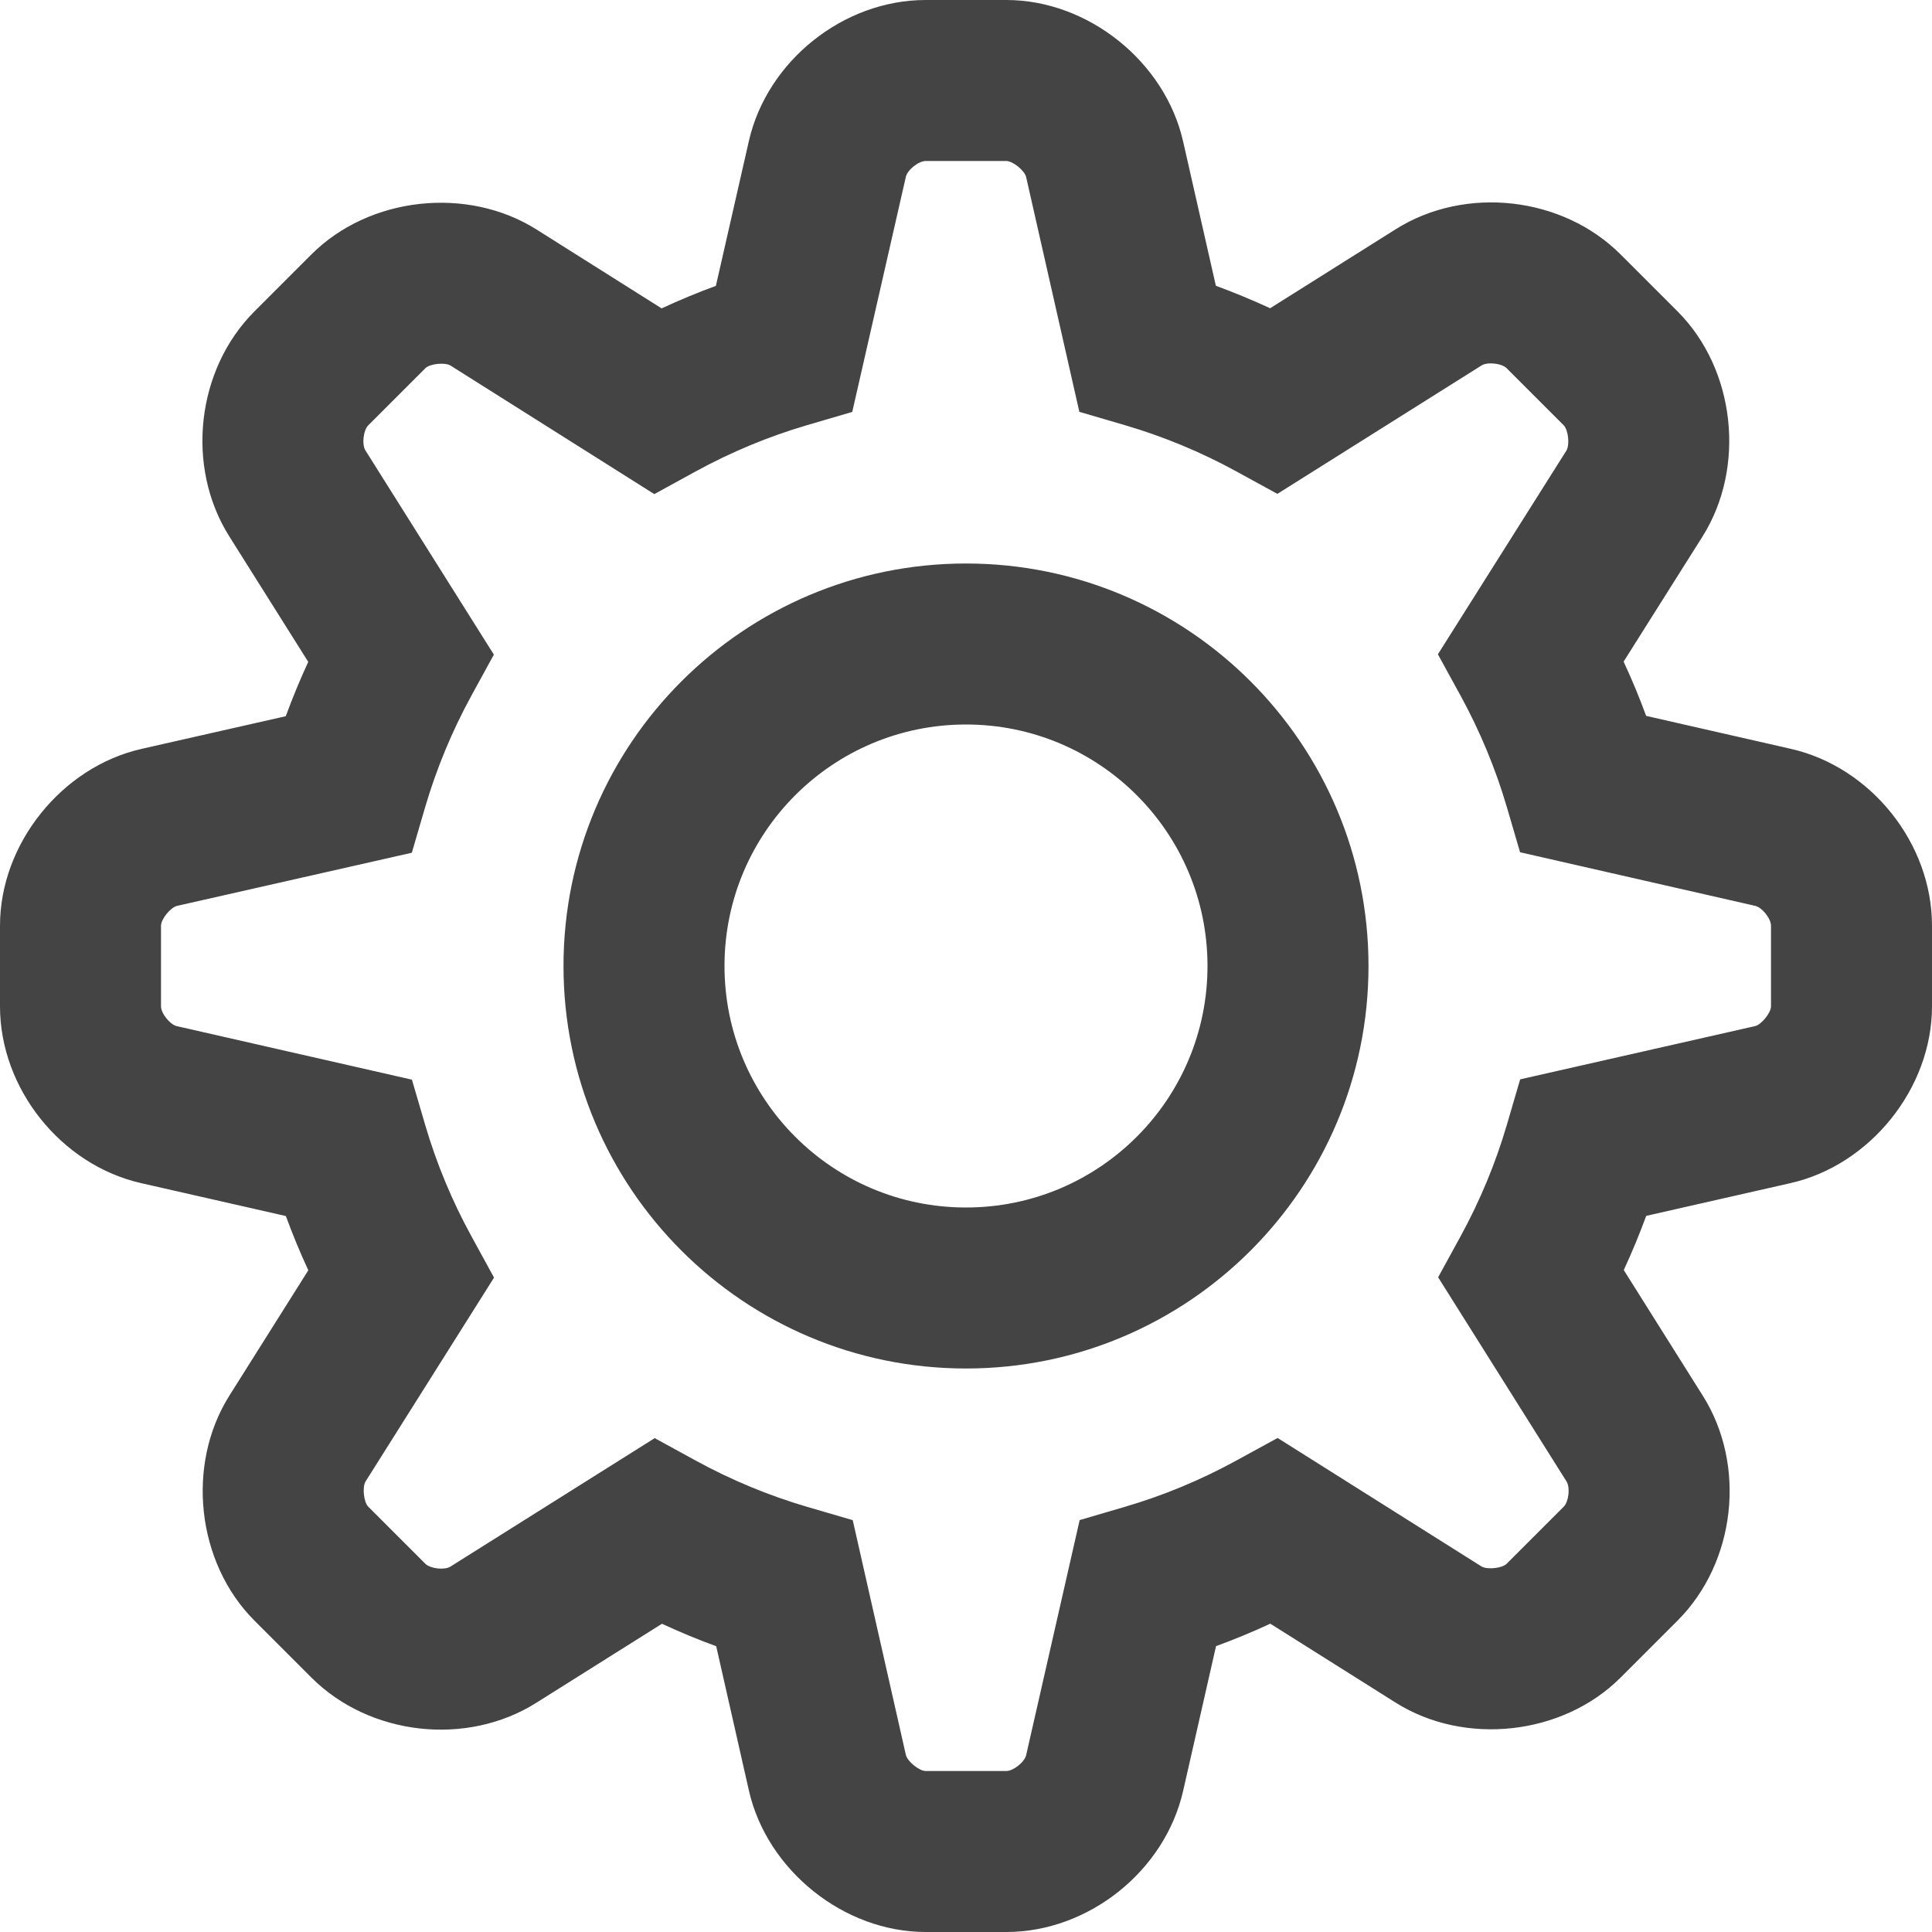 <?xml version="1.0" encoding="UTF-8"?>
<svg width="24px" height="24px" viewBox="0 0 24 24" version="1.1" xmlns="http://www.w3.org/2000/svg" xmlns:xlink="http://www.w3.org/1999/xlink">
    <!-- Generator: Sketch 49.3 (51167) - http://www.bohemiancoding.com/sketch -->
    <title>Combined-Shape Copy 3</title>
    <desc>Created with Sketch.</desc>
    <defs></defs>
    <g id="Page-1" stroke="none" stroke-width="1" fill="none" fill-rule="evenodd">
        <path d="M6.66,21.154 C5.797,21.697 4.592,21.562 3.869,20.84 L3.16,20.131 C2.441,19.411 2.309,18.194 2.85,17.336 L3.83,15.78 C3.728,15.56 3.635,15.335 3.551,15.106 L1.752,14.697 C0.758,14.471 0,13.523 0,12.501 L0,11.499 C0,10.481 0.769,9.527 1.758,9.303 L3.55,8.897 C3.634,8.668 3.727,8.443 3.829,8.222 L2.847,6.661 C2.304,5.798 2.438,4.592 3.16,3.869 L3.869,3.16 C4.589,2.441 5.807,2.31 6.665,2.851 L8.219,3.831 C8.44,3.728 8.664,3.635 8.893,3.551 L9.303,1.751 C9.53,0.757 10.477,0 11.499,0 L12.501,0 C13.519,0 14.473,0.768 14.697,1.757 L15.104,3.55 C15.332,3.634 15.557,3.727 15.778,3.829 L17.339,2.847 C18.202,2.304 19.408,2.438 20.131,3.16 L20.84,3.869 C21.559,4.589 21.69,5.807 21.149,6.665 L20.169,8.219 C20.272,8.44 20.365,8.664 20.449,8.893 L22.249,9.303 C23.243,9.53 24,10.477 24,11.499 L24,12.501 C24,13.519 23.232,14.473 22.243,14.697 L20.45,15.104 C20.366,15.332 20.273,15.557 20.171,15.777 L21.154,17.34 C21.697,18.203 21.562,19.408 20.84,20.131 L20.131,20.84 C19.411,21.559 18.194,21.691 17.336,21.15 L15.78,20.17 C15.56,20.272 15.335,20.365 15.106,20.449 L14.697,22.248 C14.471,23.242 13.523,24 12.501,24 L11.499,24 C10.481,24 9.527,23.231 9.303,22.242 L8.897,20.45 C8.668,20.367 8.444,20.273 8.223,20.171 L6.66,21.154 Z M8.133,17.865 L8.648,18.147 C9.086,18.386 9.548,18.578 10.028,18.719 L10.593,18.884 L11.253,21.8 C11.272,21.882 11.419,22 11.499,22 L12.501,22 C12.588,22 12.727,21.889 12.747,21.804 L13.412,18.883 L13.975,18.718 C14.455,18.577 14.917,18.385 15.355,18.145 L15.871,17.863 L18.402,19.458 C18.473,19.502 18.66,19.482 18.717,19.425 L19.425,18.717 C19.487,18.655 19.507,18.478 19.461,18.405 L17.865,15.867 L18.147,15.352 C18.386,14.914 18.578,14.452 18.719,13.972 L18.884,13.408 L21.801,12.747 C21.882,12.728 22,12.581 22,12.501 L22,11.499 C22,11.411 21.889,11.272 21.804,11.253 L18.883,10.587 L18.718,10.024 C18.577,9.544 18.384,9.082 18.145,8.644 L17.862,8.128 L19.458,5.598 C19.502,5.527 19.482,5.34 19.425,5.283 L18.717,4.575 C18.655,4.513 18.478,4.493 18.404,4.54 L15.868,6.135 L15.353,5.853 C14.915,5.614 14.453,5.422 13.972,5.281 L13.408,5.116 L12.747,2.199 C12.728,2.118 12.581,2 12.501,2 L11.499,2 C11.411,2 11.272,2.111 11.253,2.196 L10.587,5.117 L10.024,5.282 C9.544,5.423 9.082,5.616 8.644,5.855 L8.128,6.138 L5.598,4.542 C5.527,4.498 5.34,4.518 5.283,4.575 L4.575,5.283 C4.513,5.345 4.493,5.522 4.54,5.596 L6.135,8.132 L5.853,8.647 C5.614,9.085 5.422,9.548 5.281,10.028 L5.116,10.593 L2.2,11.253 C2.118,11.272 2,11.419 2,11.499 L2,12.501 C2,12.588 2.111,12.727 2.196,12.747 L5.117,13.412 L5.282,13.975 C5.423,14.455 5.615,14.917 5.855,15.355 L6.137,15.871 L4.542,18.402 C4.498,18.473 4.518,18.66 4.575,18.717 L5.283,19.425 C5.345,19.487 5.522,19.507 5.595,19.461 L8.133,17.865 Z M12,17 C9.239,17 7,14.761 7,12 C7,9.239 9.239,7 12,7 C14.761,7 17,9.239 17,12 C17,14.761 14.761,17 12,17 Z M12,15 C13.657,15 15,13.657 15,12 C15,10.343 13.657,9 12,9 C10.343,9 9,10.343 9,12 C9,13.657 10.343,15 12,15 Z" id="Combined-Shape-Copy-3" fill="#444444" fill-rule="nonzero"></path>
    </g>
</svg>